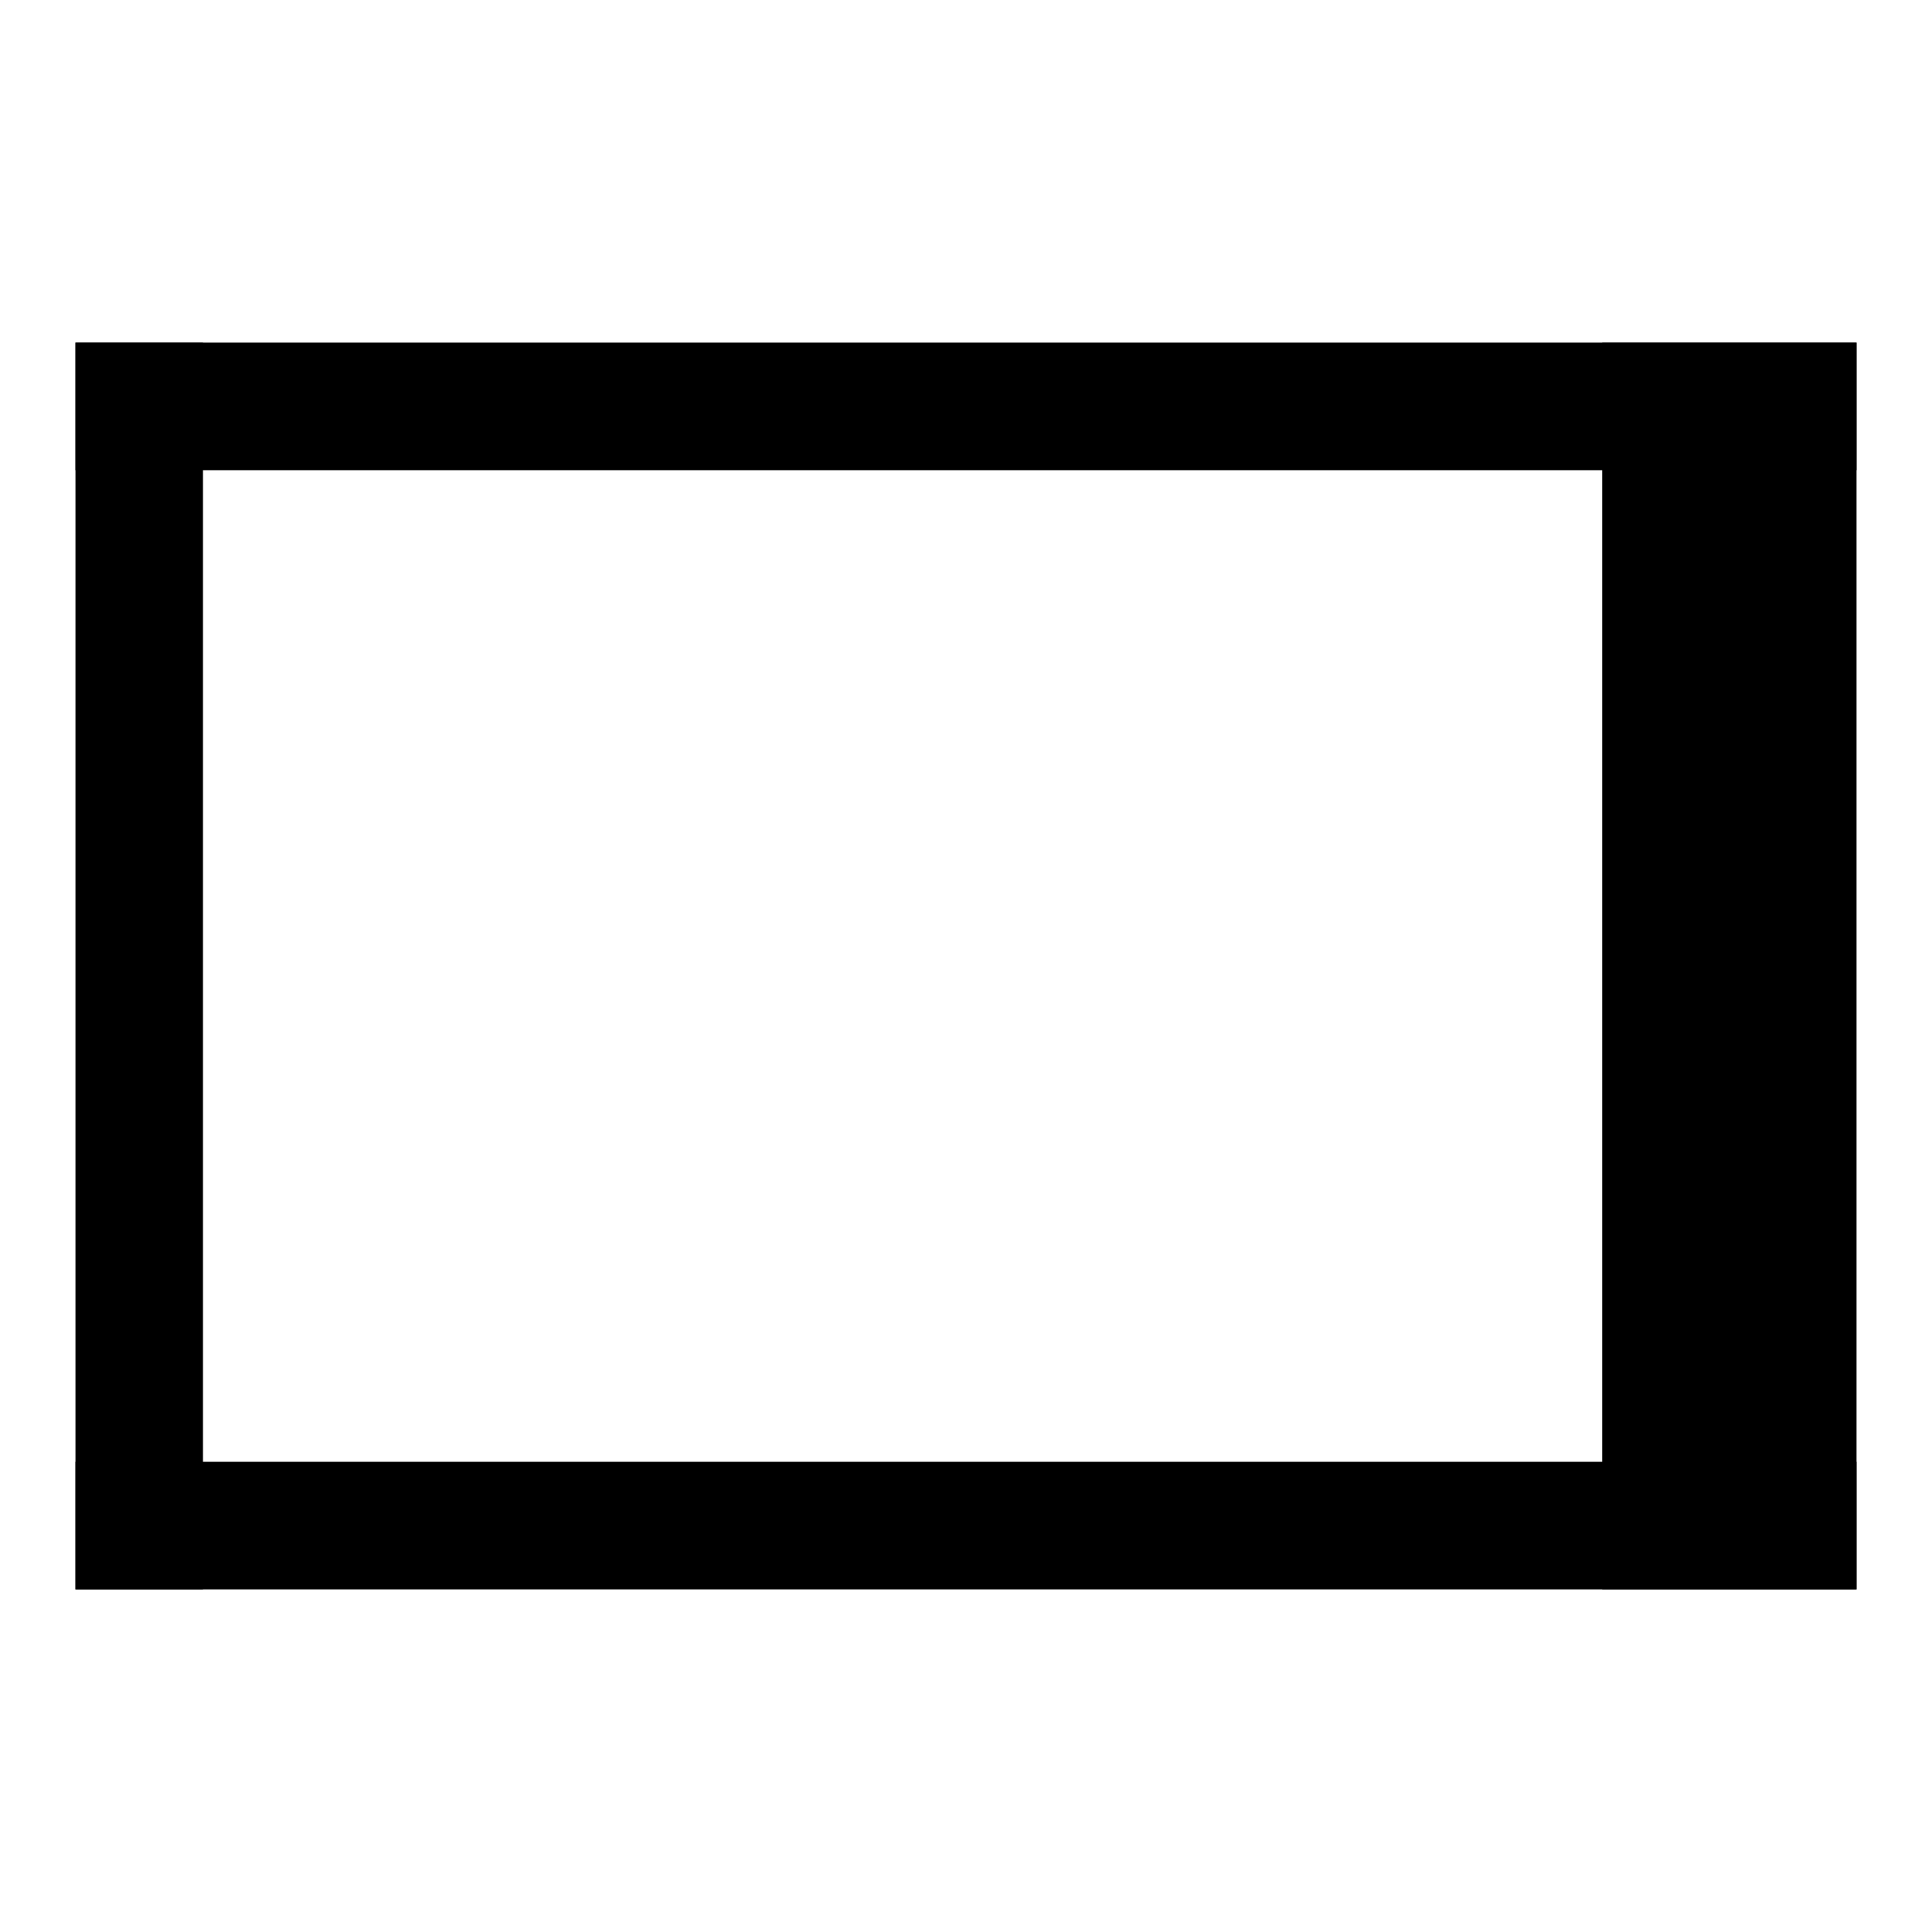 <?xml version="1.0" encoding="utf-8"?>
<!-- Svg Vector Icons : http://www.onlinewebfonts.com/icon -->
<!DOCTYPE svg PUBLIC "-//W3C//DTD SVG 1.1//EN" "http://www.w3.org/Graphics/SVG/1.1/DTD/svg11.dtd">
<svg version="1.1" xmlns="http://www.w3.org/2000/svg" xmlns:xlink="http://www.w3.org/1999/xlink" x="0px" y="0px" viewBox="0 0 256 256" enable-background="new 0 0 256 256" xml:space="preserve">
<g><g><path fill="#000000" d="M10,45.4h16.9v165.2H10V45.4L10,45.4z"/><path fill="#000000" d="M212.3,45.4H246v165.2h-33.7V45.4L212.3,45.4z"/><path fill="#000000" d="M10,45.4h236v16.9H10V45.4z"/><path fill="#000000" d="M10,193.7h236v16.9H10V193.7z"/><path fill="#000000" d="M220.7,128c0,5.6,4.5,10.1,10.1,10.1c5.6,0,10.1-4.5,10.1-10.1c0-5.6-4.5-10.1-10.1-10.1C225.2,117.9,220.7,122.4,220.7,128z"/></g></g>
</svg>